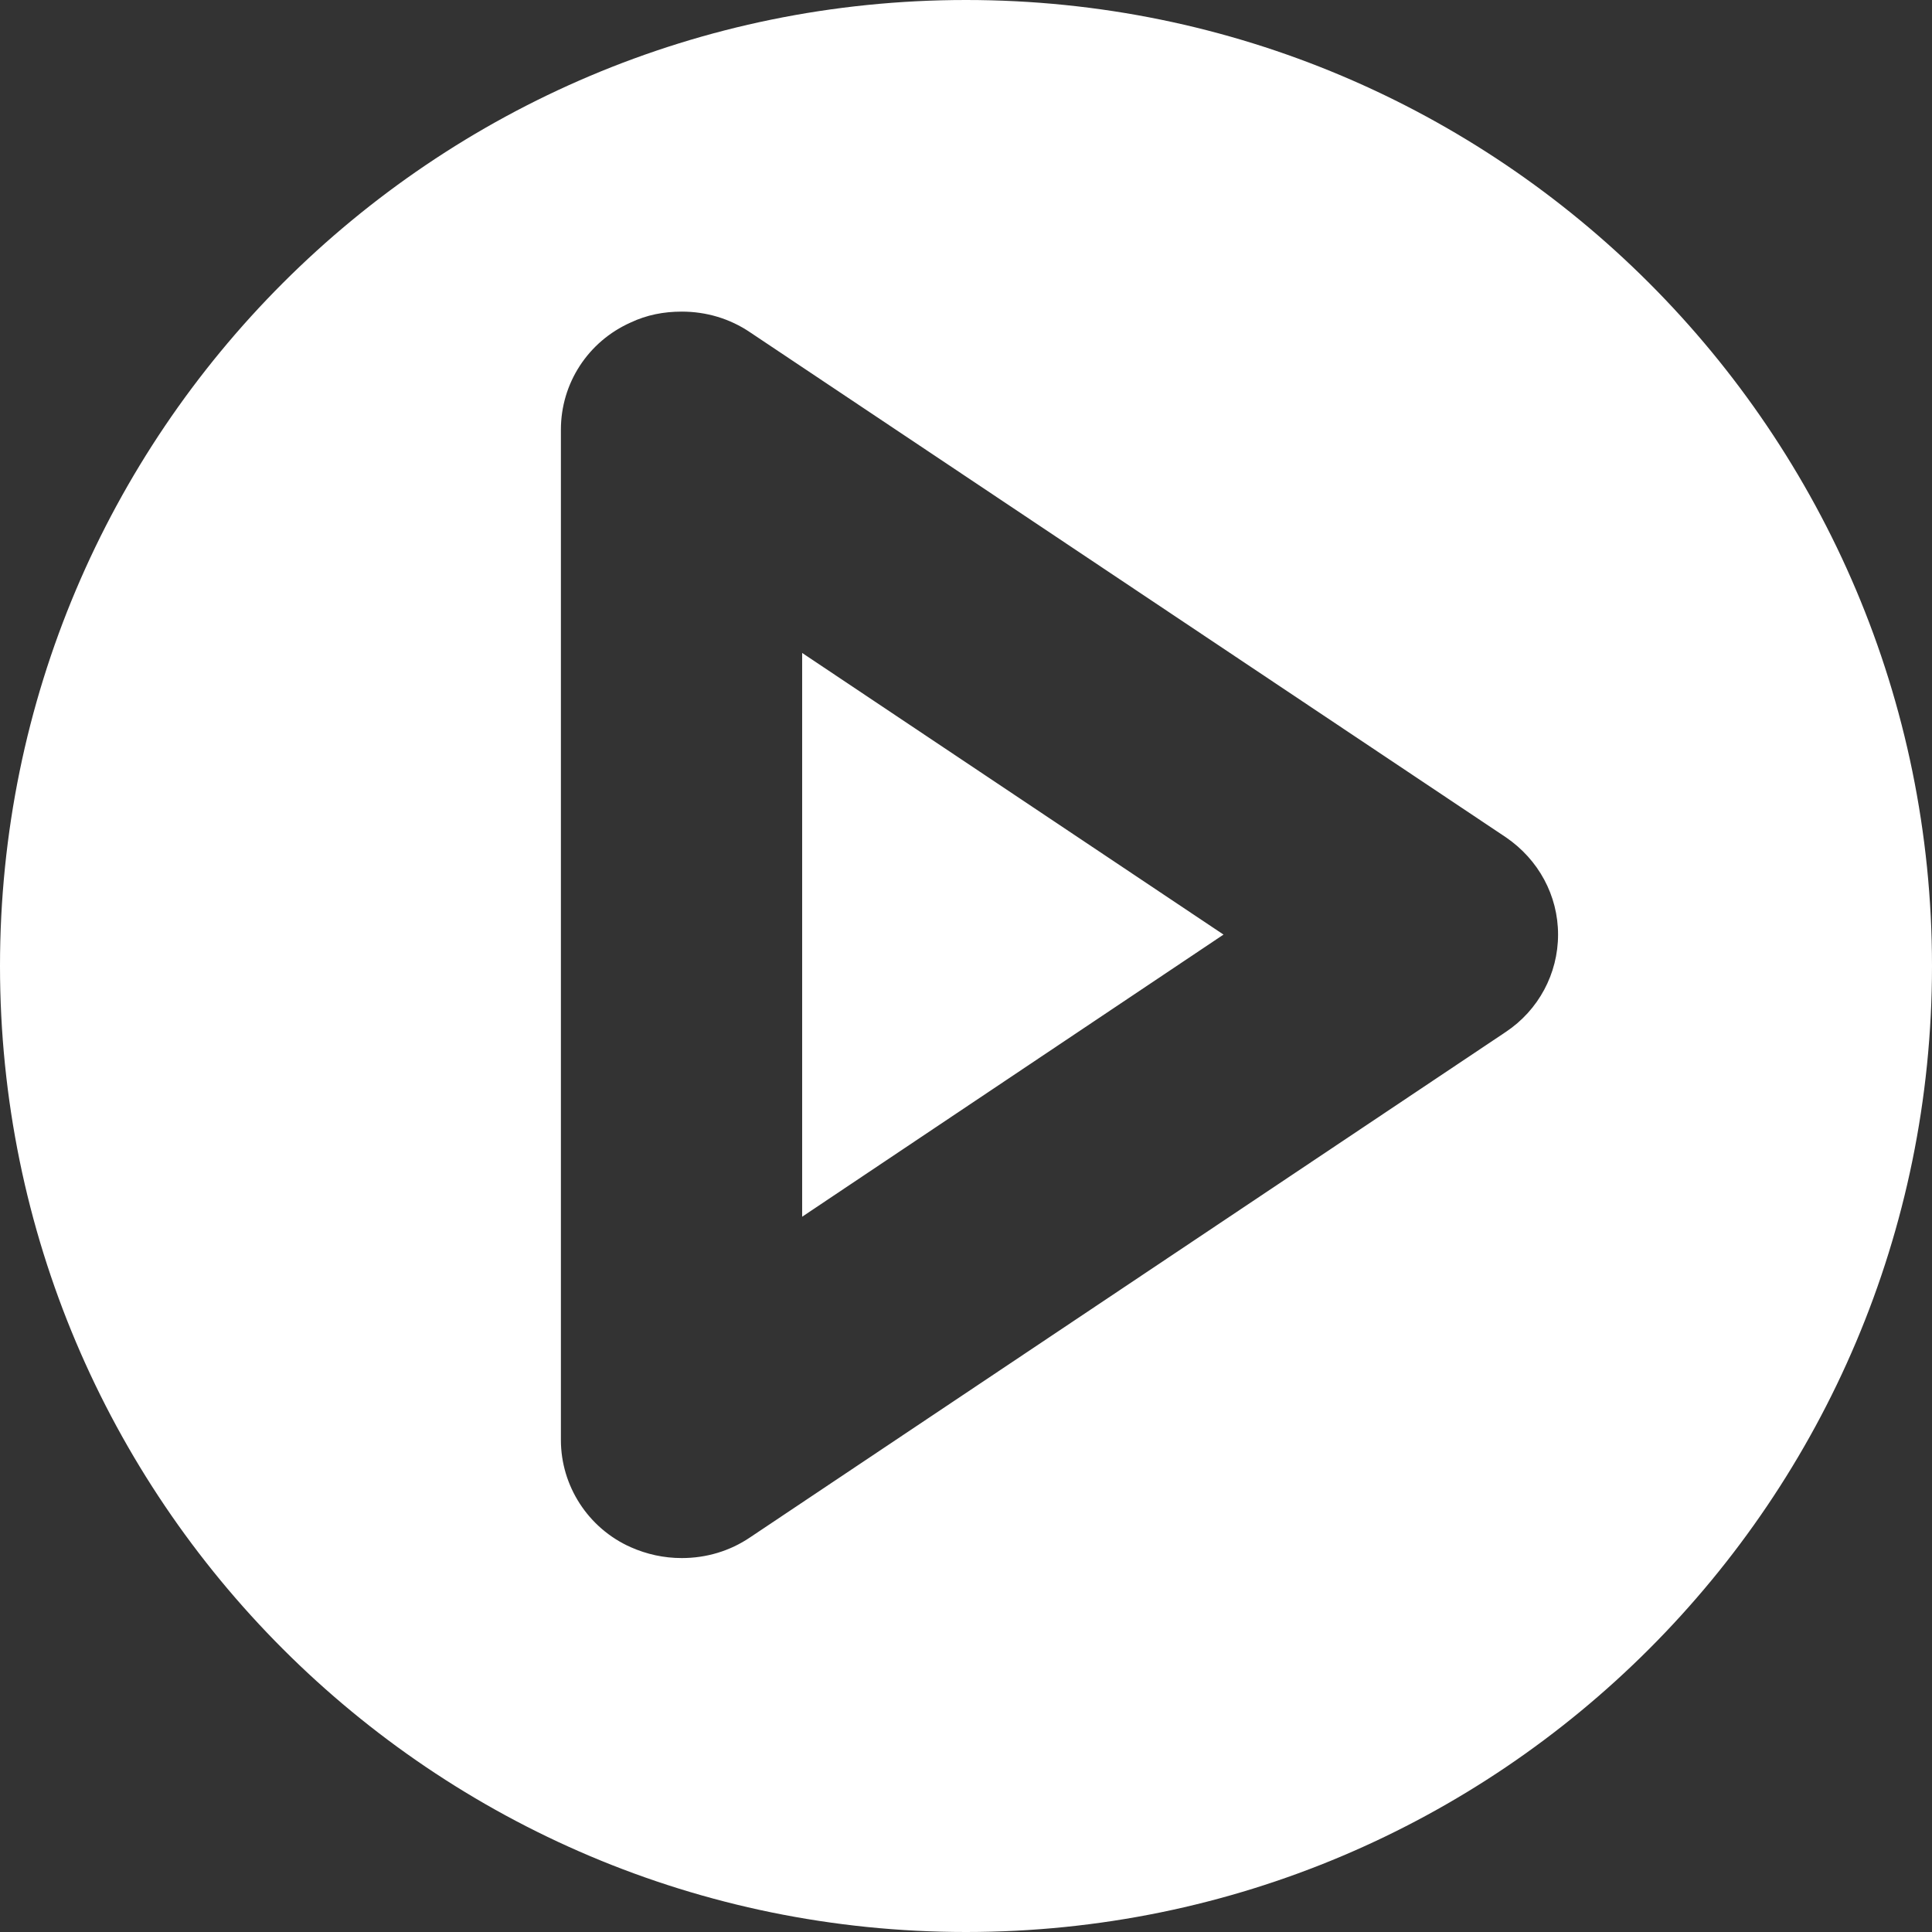 <svg width="31" height="31" viewBox="0 0 31 31" fill="none" xmlns="http://www.w3.org/2000/svg">
<rect x="0" y="0" width="31" height="31" fill="#333333" stroke="none"/>
<path d="M15.5 0C24.06 0 31 6.94 31 15.5C31 24.06 24.06 31 15.5 31C6.94 31 0 24.06 0 15.5C0 6.94 6.94 0 15.5 0ZM10.94 5C10.65 5 10.377 5.053 10.119 5.175C9.435 5.48 9 6.151 9 6.893V23.107C9 23.84 9.435 24.52 10.119 24.825C10.377 24.939 10.65 25 10.94 25C11.334 25 11.712 24.887 12.034 24.669L24.163 16.557C24.686 16.208 25 15.624 25 14.996C25 14.368 24.686 13.792 24.163 13.435L12.034 5.331C11.712 5.113 11.334 5 10.94 5ZM19.632 14.996L12.871 19.523V10.477L19.632 14.996Z" fill="white"/>
</svg>

